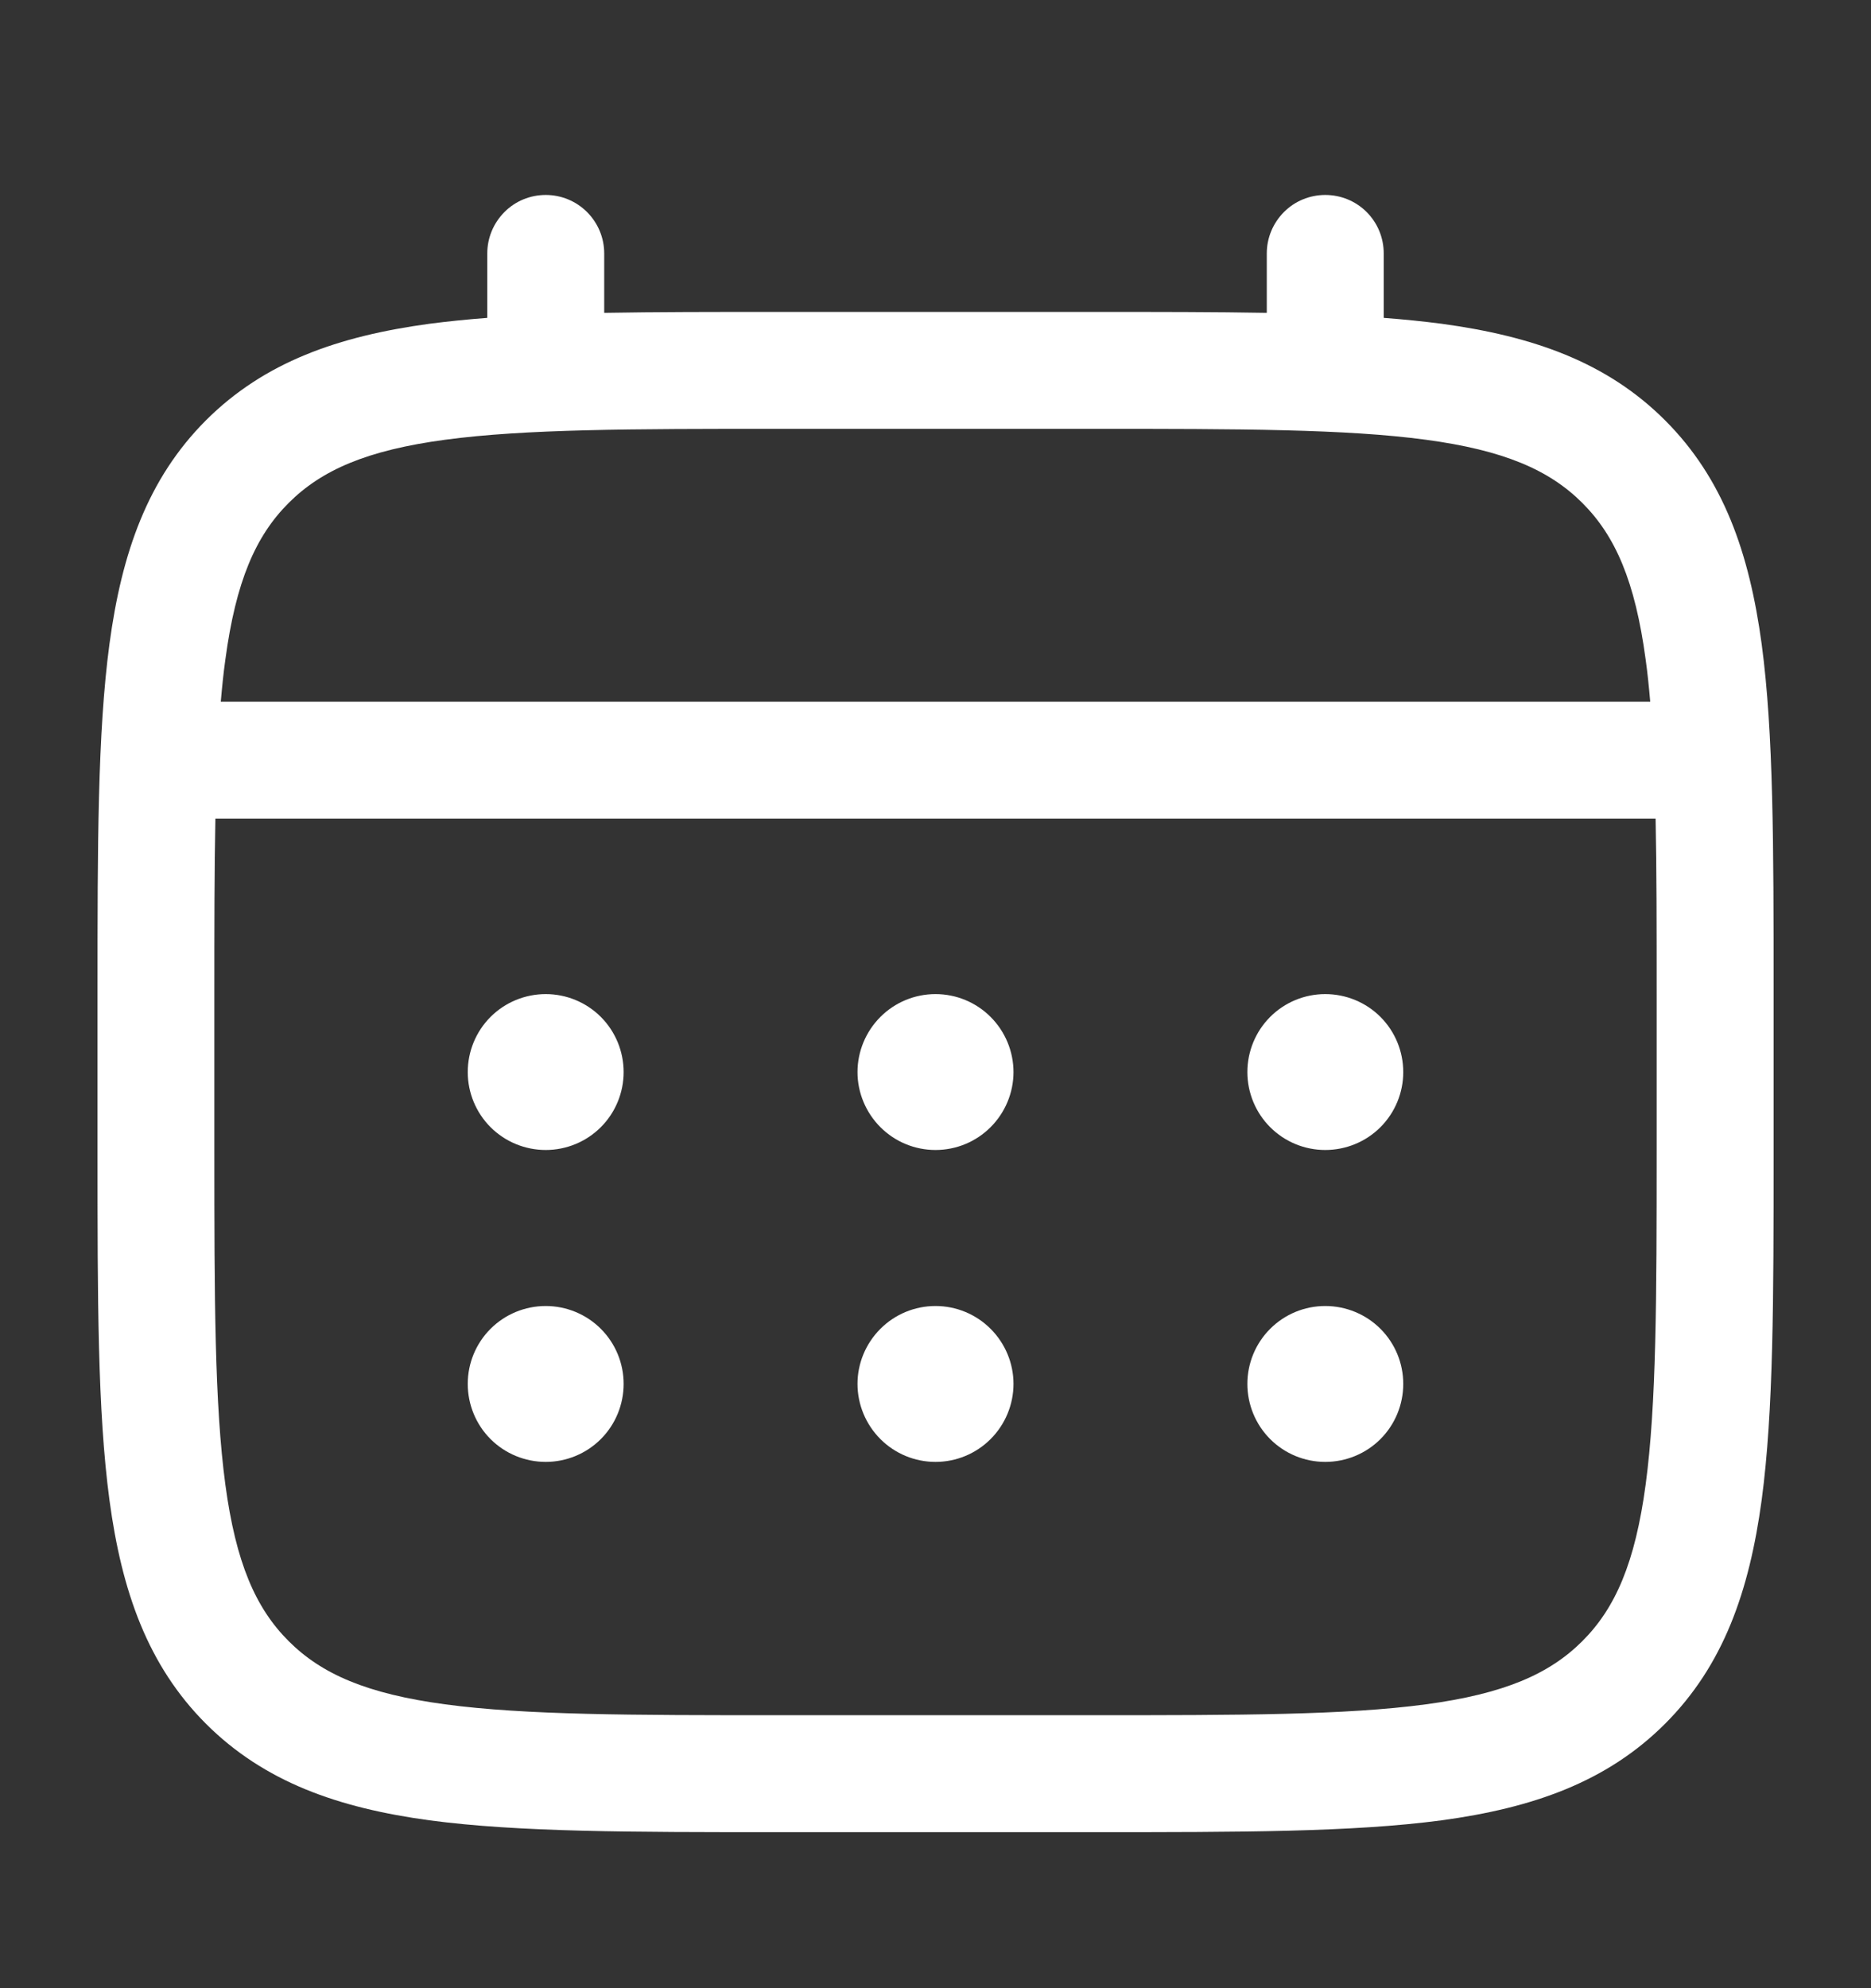<svg width="16" height="17" viewBox="0 0 16 17" fill="none" xmlns="http://www.w3.org/2000/svg">
<rect x="0" y="0" width="16" height="17" fill="#333333" stroke="none"/>
<path d="M11.333 9.833C11.51 9.833 11.68 9.763 11.805 9.638C11.93 9.513 12 9.343 12 9.167C12 8.99 11.93 8.82 11.805 8.695C11.68 8.57 11.51 8.5 11.333 8.5C11.156 8.5 10.987 8.57 10.862 8.695C10.737 8.82 10.667 8.99 10.667 9.167C10.667 9.343 10.737 9.513 10.862 9.638C10.987 9.763 11.156 9.833 11.333 9.833ZM11.333 12.5C11.51 12.5 11.68 12.43 11.805 12.305C11.93 12.18 12 12.01 12 11.833C12 11.656 11.93 11.487 11.805 11.362C11.68 11.237 11.51 11.167 11.333 11.167C11.156 11.167 10.987 11.237 10.862 11.362C10.737 11.487 10.667 11.656 10.667 11.833C10.667 12.01 10.737 12.18 10.862 12.305C10.987 12.43 11.156 12.5 11.333 12.5ZM8.667 9.167C8.667 9.343 8.596 9.513 8.471 9.638C8.346 9.763 8.177 9.833 8 9.833C7.823 9.833 7.654 9.763 7.529 9.638C7.404 9.513 7.333 9.343 7.333 9.167C7.333 8.99 7.404 8.82 7.529 8.695C7.654 8.57 7.823 8.5 8 8.5C8.177 8.5 8.346 8.57 8.471 8.695C8.596 8.82 8.667 8.99 8.667 9.167ZM8.667 11.833C8.667 12.01 8.596 12.18 8.471 12.305C8.346 12.43 8.177 12.5 8 12.5C7.823 12.5 7.654 12.43 7.529 12.305C7.404 12.18 7.333 12.01 7.333 11.833C7.333 11.656 7.404 11.487 7.529 11.362C7.654 11.237 7.823 11.167 8 11.167C8.177 11.167 8.346 11.237 8.471 11.362C8.596 11.487 8.667 11.656 8.667 11.833ZM4.667 9.833C4.843 9.833 5.013 9.763 5.138 9.638C5.263 9.513 5.333 9.343 5.333 9.167C5.333 8.99 5.263 8.82 5.138 8.695C5.013 8.57 4.843 8.5 4.667 8.5C4.49 8.5 4.32 8.57 4.195 8.695C4.07 8.82 4 8.99 4 9.167C4 9.343 4.07 9.513 4.195 9.638C4.32 9.763 4.49 9.833 4.667 9.833ZM4.667 12.5C4.843 12.5 5.013 12.43 5.138 12.305C5.263 12.18 5.333 12.01 5.333 11.833C5.333 11.656 5.263 11.487 5.138 11.362C5.013 11.237 4.843 11.167 4.667 11.167C4.49 11.167 4.32 11.237 4.195 11.362C4.07 11.487 4 11.656 4 11.833C4 12.01 4.07 12.18 4.195 12.305C4.32 12.43 4.49 12.5 4.667 12.5Z" fill="white"/>
<path fill-rule="evenodd" clip-rule="evenodd" d="M4.667 1.667C4.799 1.667 4.926 1.719 5.02 1.813C5.114 1.907 5.167 2.034 5.167 2.167V2.675C5.608 2.667 6.094 2.667 6.629 2.667H9.371C9.906 2.667 10.392 2.667 10.833 2.675V2.167C10.833 2.034 10.886 1.907 10.98 1.813C11.073 1.719 11.201 1.667 11.333 1.667C11.466 1.667 11.593 1.719 11.687 1.813C11.781 1.907 11.833 2.034 11.833 2.167V2.718C12.007 2.731 12.171 2.748 12.326 2.768C13.107 2.874 13.74 3.095 14.239 3.594C14.738 4.093 14.959 4.726 15.065 5.507C15.167 6.267 15.167 7.237 15.167 8.463V9.87C15.167 11.096 15.167 12.066 15.065 12.826C14.959 13.607 14.738 14.24 14.239 14.739C13.74 15.238 13.107 15.459 12.326 15.565C11.566 15.666 10.596 15.666 9.371 15.666H6.63C5.405 15.666 4.434 15.666 3.675 15.565C2.893 15.459 2.261 15.238 1.761 14.739C1.263 14.24 1.041 13.607 0.936 12.826C0.834 12.066 0.834 11.096 0.834 9.87V8.463C0.834 7.237 0.834 6.266 0.936 5.507C1.041 4.726 1.263 4.093 1.761 3.594C2.261 3.095 2.893 2.874 3.675 2.768C3.83 2.748 3.995 2.731 4.167 2.718V2.167C4.167 2.034 4.22 1.907 4.314 1.813C4.407 1.719 4.534 1.667 4.667 1.667ZM3.807 3.76C3.137 3.85 2.75 4.019 2.468 4.301C2.186 4.583 2.017 4.97 1.927 5.641C1.911 5.754 1.899 5.874 1.888 6H14.112C14.101 5.873 14.089 5.754 14.073 5.64C13.983 4.97 13.814 4.583 13.532 4.301C13.25 4.019 12.863 3.85 12.193 3.76C11.508 3.668 10.605 3.667 9.333 3.667H6.667C5.395 3.667 4.493 3.668 3.807 3.76ZM1.833 8.5C1.833 7.931 1.833 7.435 1.842 7H14.158C14.167 7.435 14.167 7.931 14.167 8.5V9.833C14.167 11.104 14.165 12.008 14.073 12.693C13.983 13.363 13.814 13.75 13.532 14.032C13.25 14.314 12.863 14.483 12.193 14.573C11.508 14.665 10.605 14.666 9.333 14.666H6.667C5.395 14.666 4.493 14.665 3.807 14.573C3.137 14.483 2.75 14.314 2.468 14.032C2.186 13.75 2.017 13.363 1.927 12.693C1.835 12.008 1.833 11.104 1.833 9.833V8.5Z" fill="white"/>
</svg>
